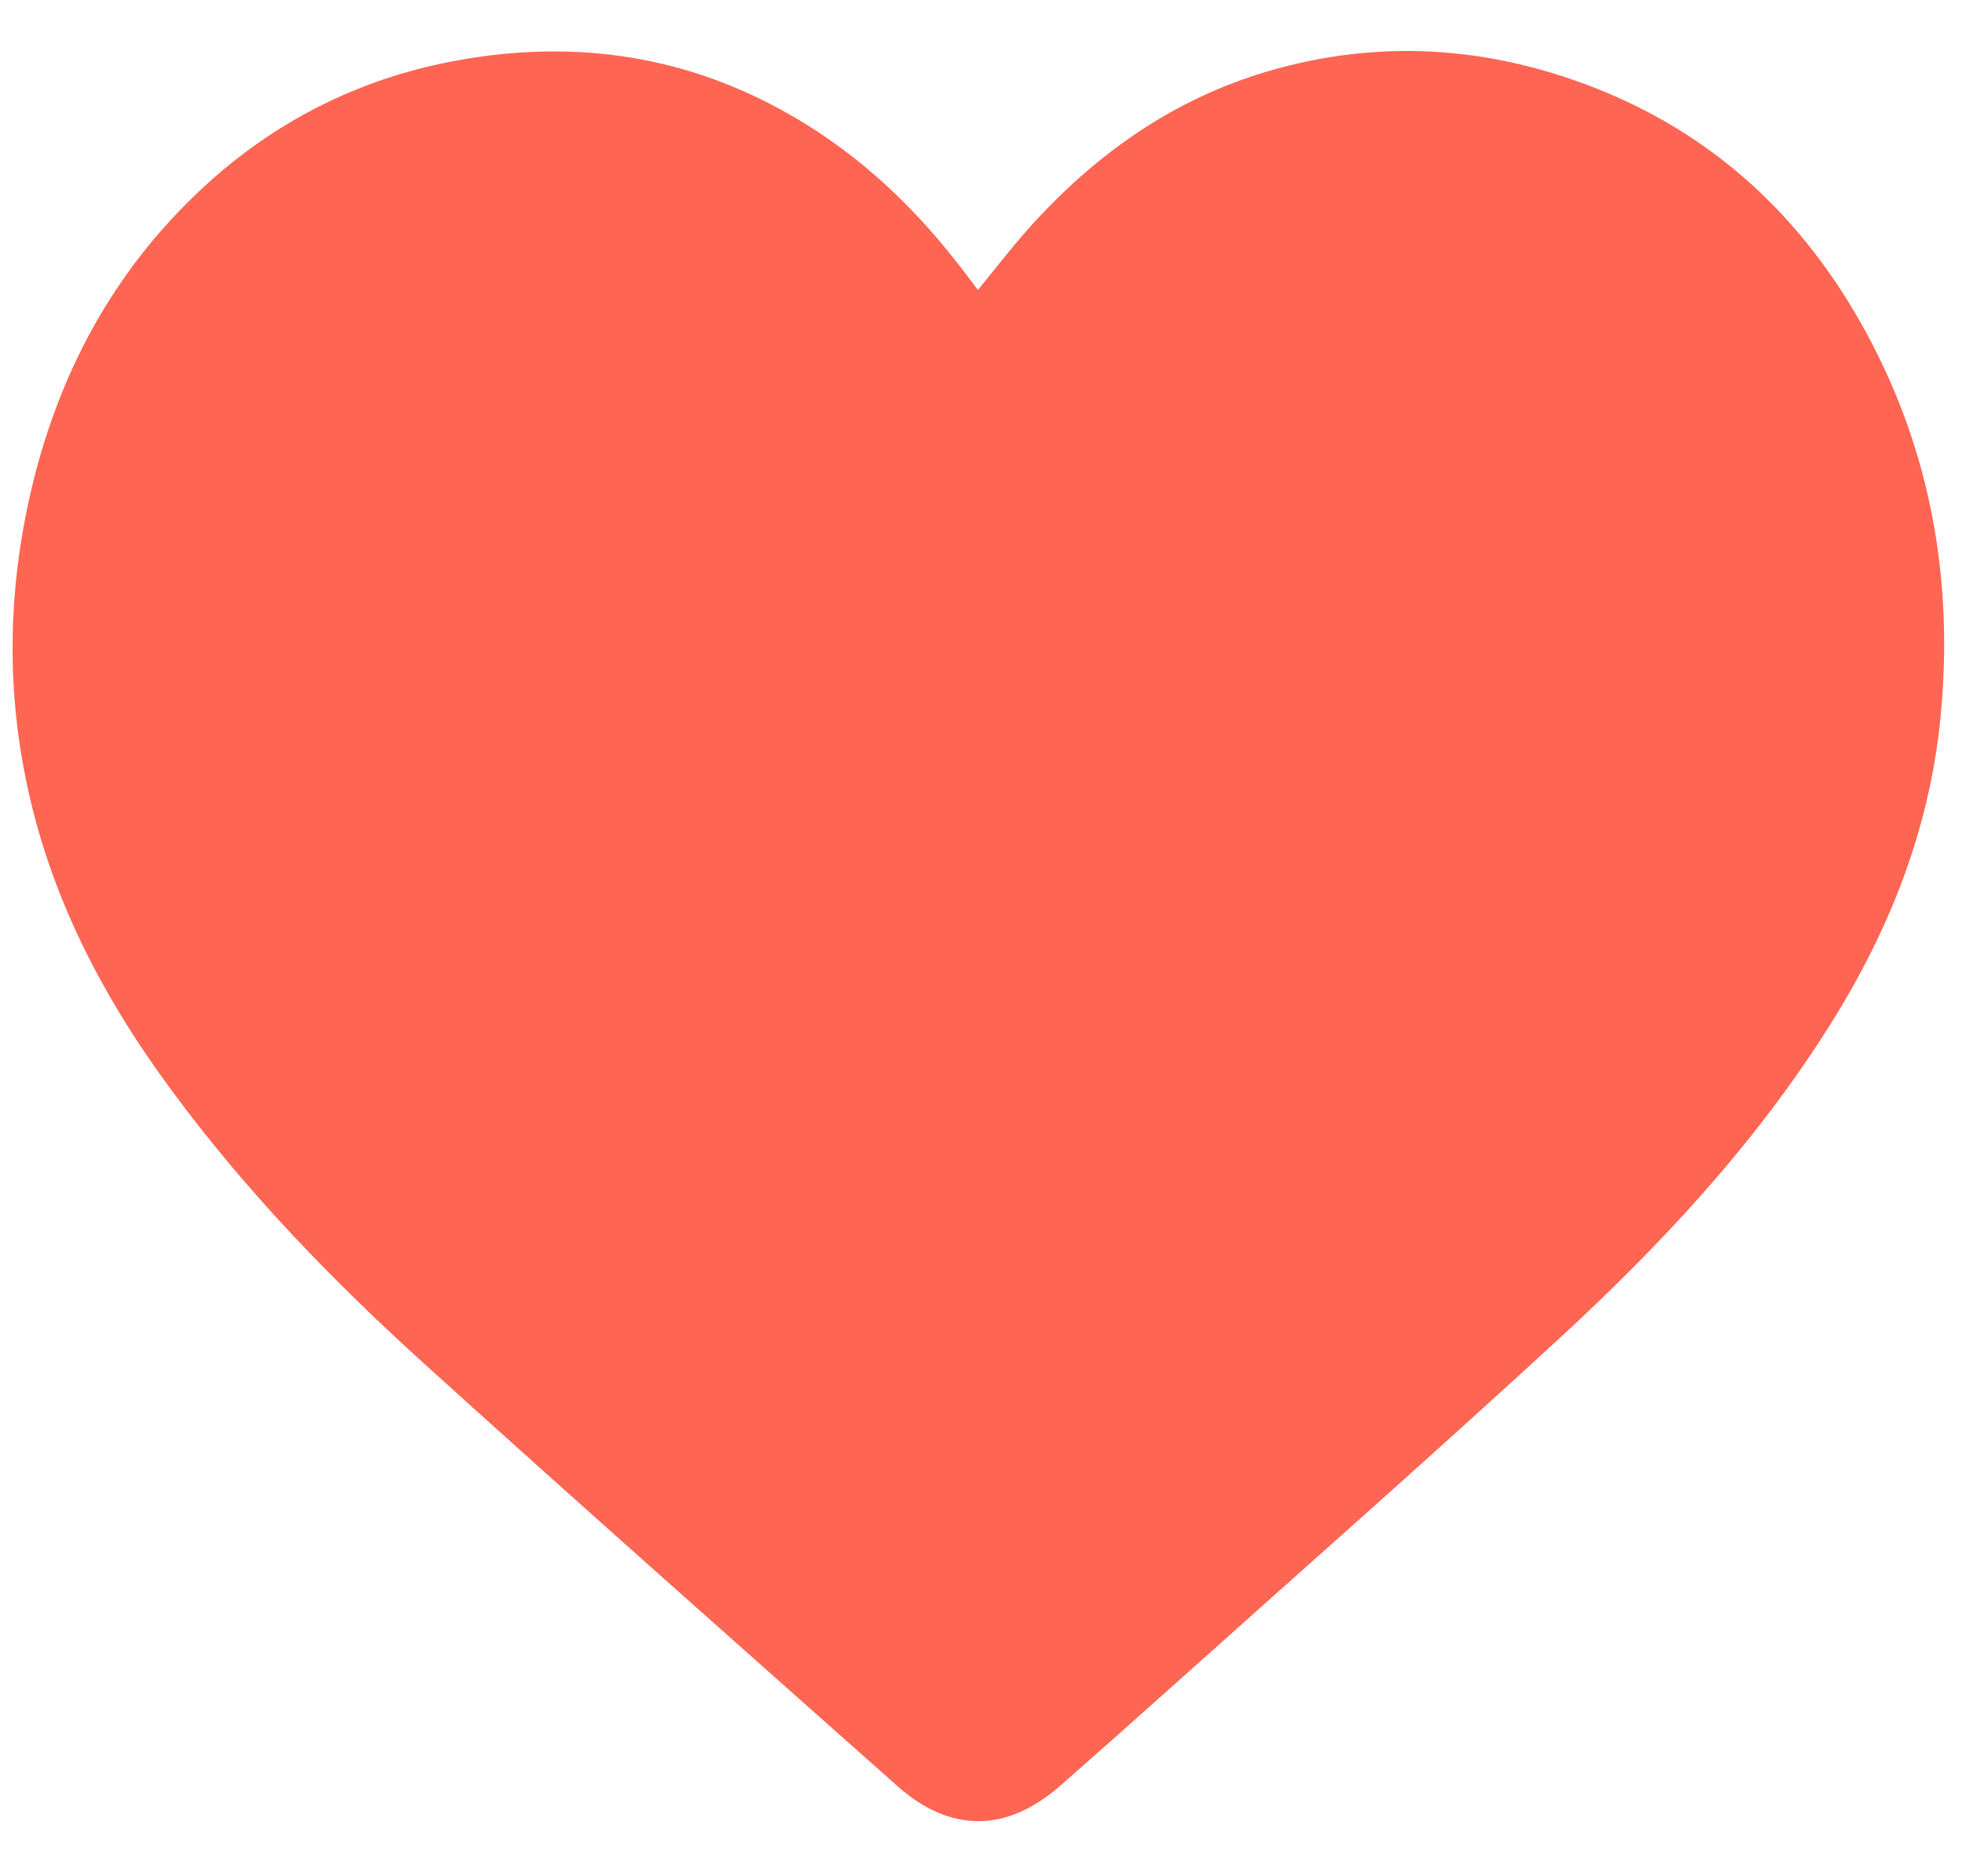 <svg width="23" height="22" viewBox="0 0 23 22" fill="none" xmlns="http://www.w3.org/2000/svg">
<path d="M11.464 3.4C11.665 3.154 11.844 2.921 12.037 2.703C12.82 1.82 13.747 1.162 14.873 0.833C16.151 0.46 17.418 0.538 18.657 1.015C20.078 1.562 21.143 2.546 21.879 3.904C22.639 5.305 22.902 6.815 22.749 8.403C22.622 9.716 22.151 10.905 21.46 12.006C20.58 13.411 19.463 14.605 18.261 15.711C16.732 17.119 15.172 18.491 13.625 19.878C13.229 20.233 12.831 20.585 12.432 20.936C11.803 21.489 11.142 21.496 10.519 20.942C8.667 19.296 6.811 17.655 4.974 15.991C3.898 15.016 2.886 13.972 2.016 12.791C1.2 11.688 0.573 10.488 0.299 9.117C0.079 8.02 0.102 6.922 0.347 5.829C0.663 4.419 1.311 3.201 2.354 2.224C3.198 1.434 4.187 0.932 5.309 0.718C6.652 0.464 7.939 0.622 9.153 1.285C9.963 1.726 10.637 2.335 11.209 3.066C11.291 3.169 11.37 3.275 11.464 3.4Z" fill="#FF6553"/>
</svg>
